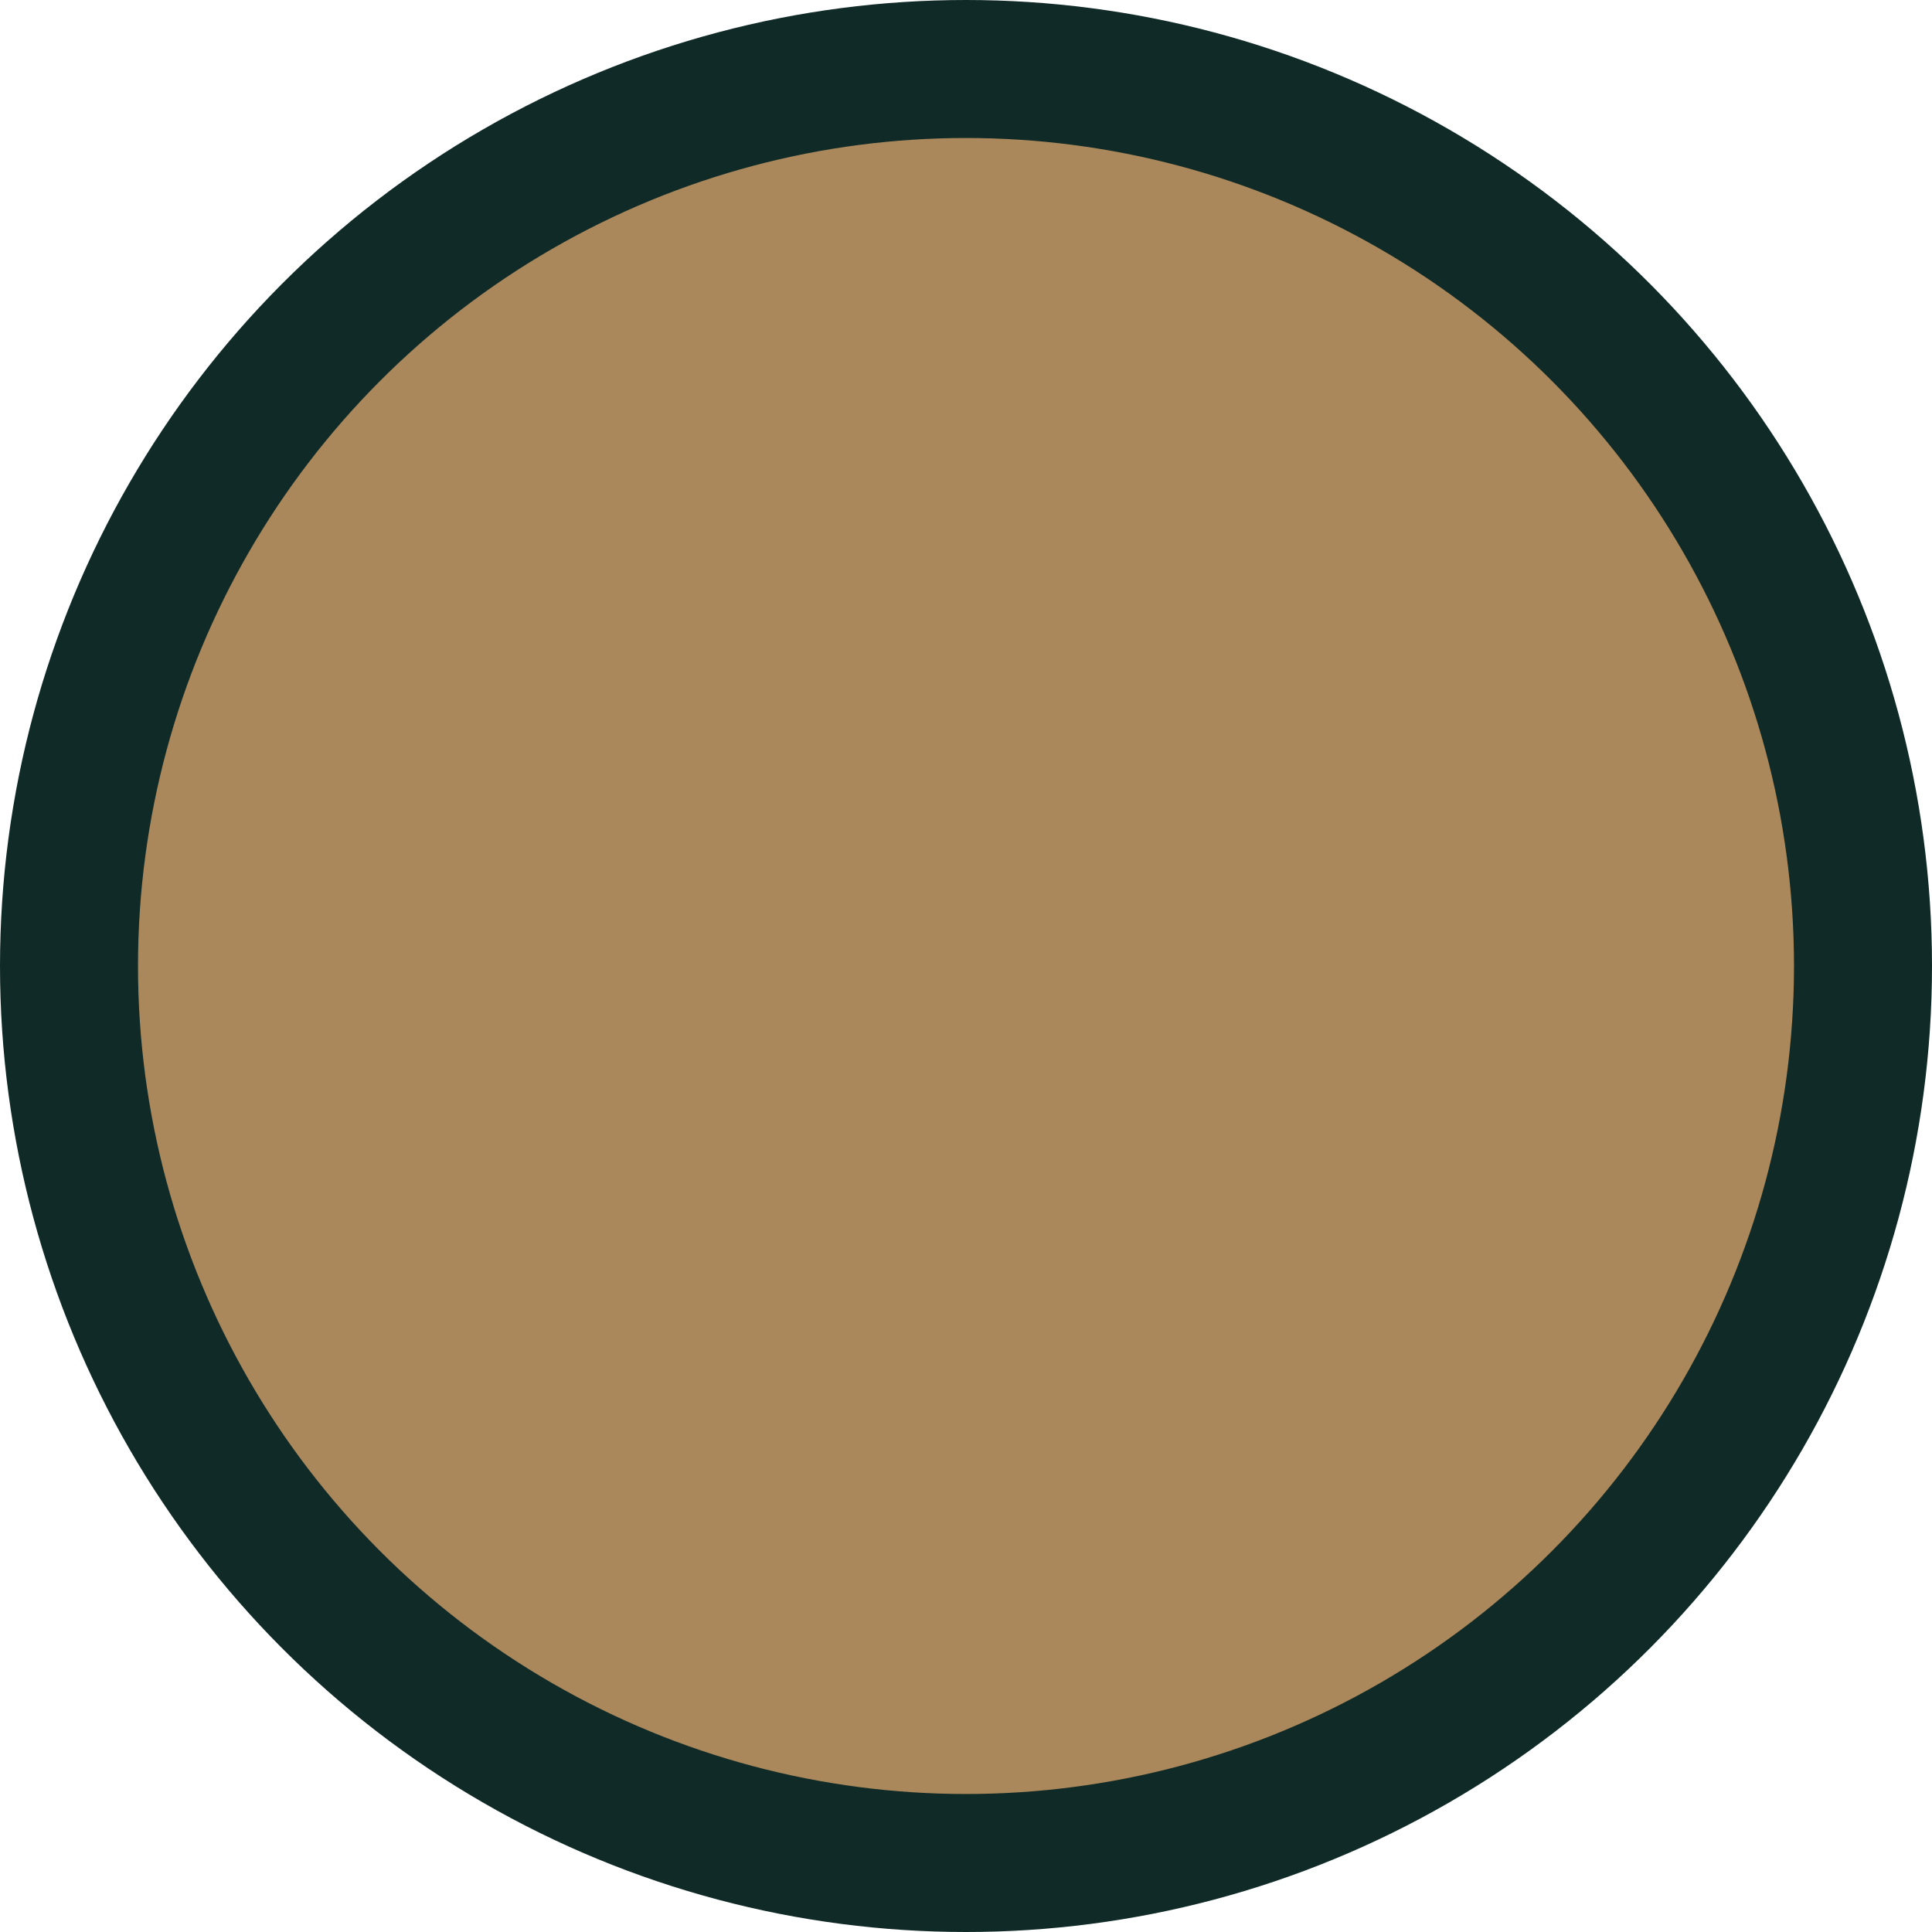 <?xml version="1.0" encoding="utf-8"?>
<svg xmlns="http://www.w3.org/2000/svg" fill="none" height="100%" overflow="visible" preserveAspectRatio="none" style="display: block;" viewBox="0 0 140 140" width="100%">
<circle cx="70" cy="70" fill="#AA885B" id="Ellipse 21" r="65" stroke="#102A27" stroke-width="10"/>
</svg>